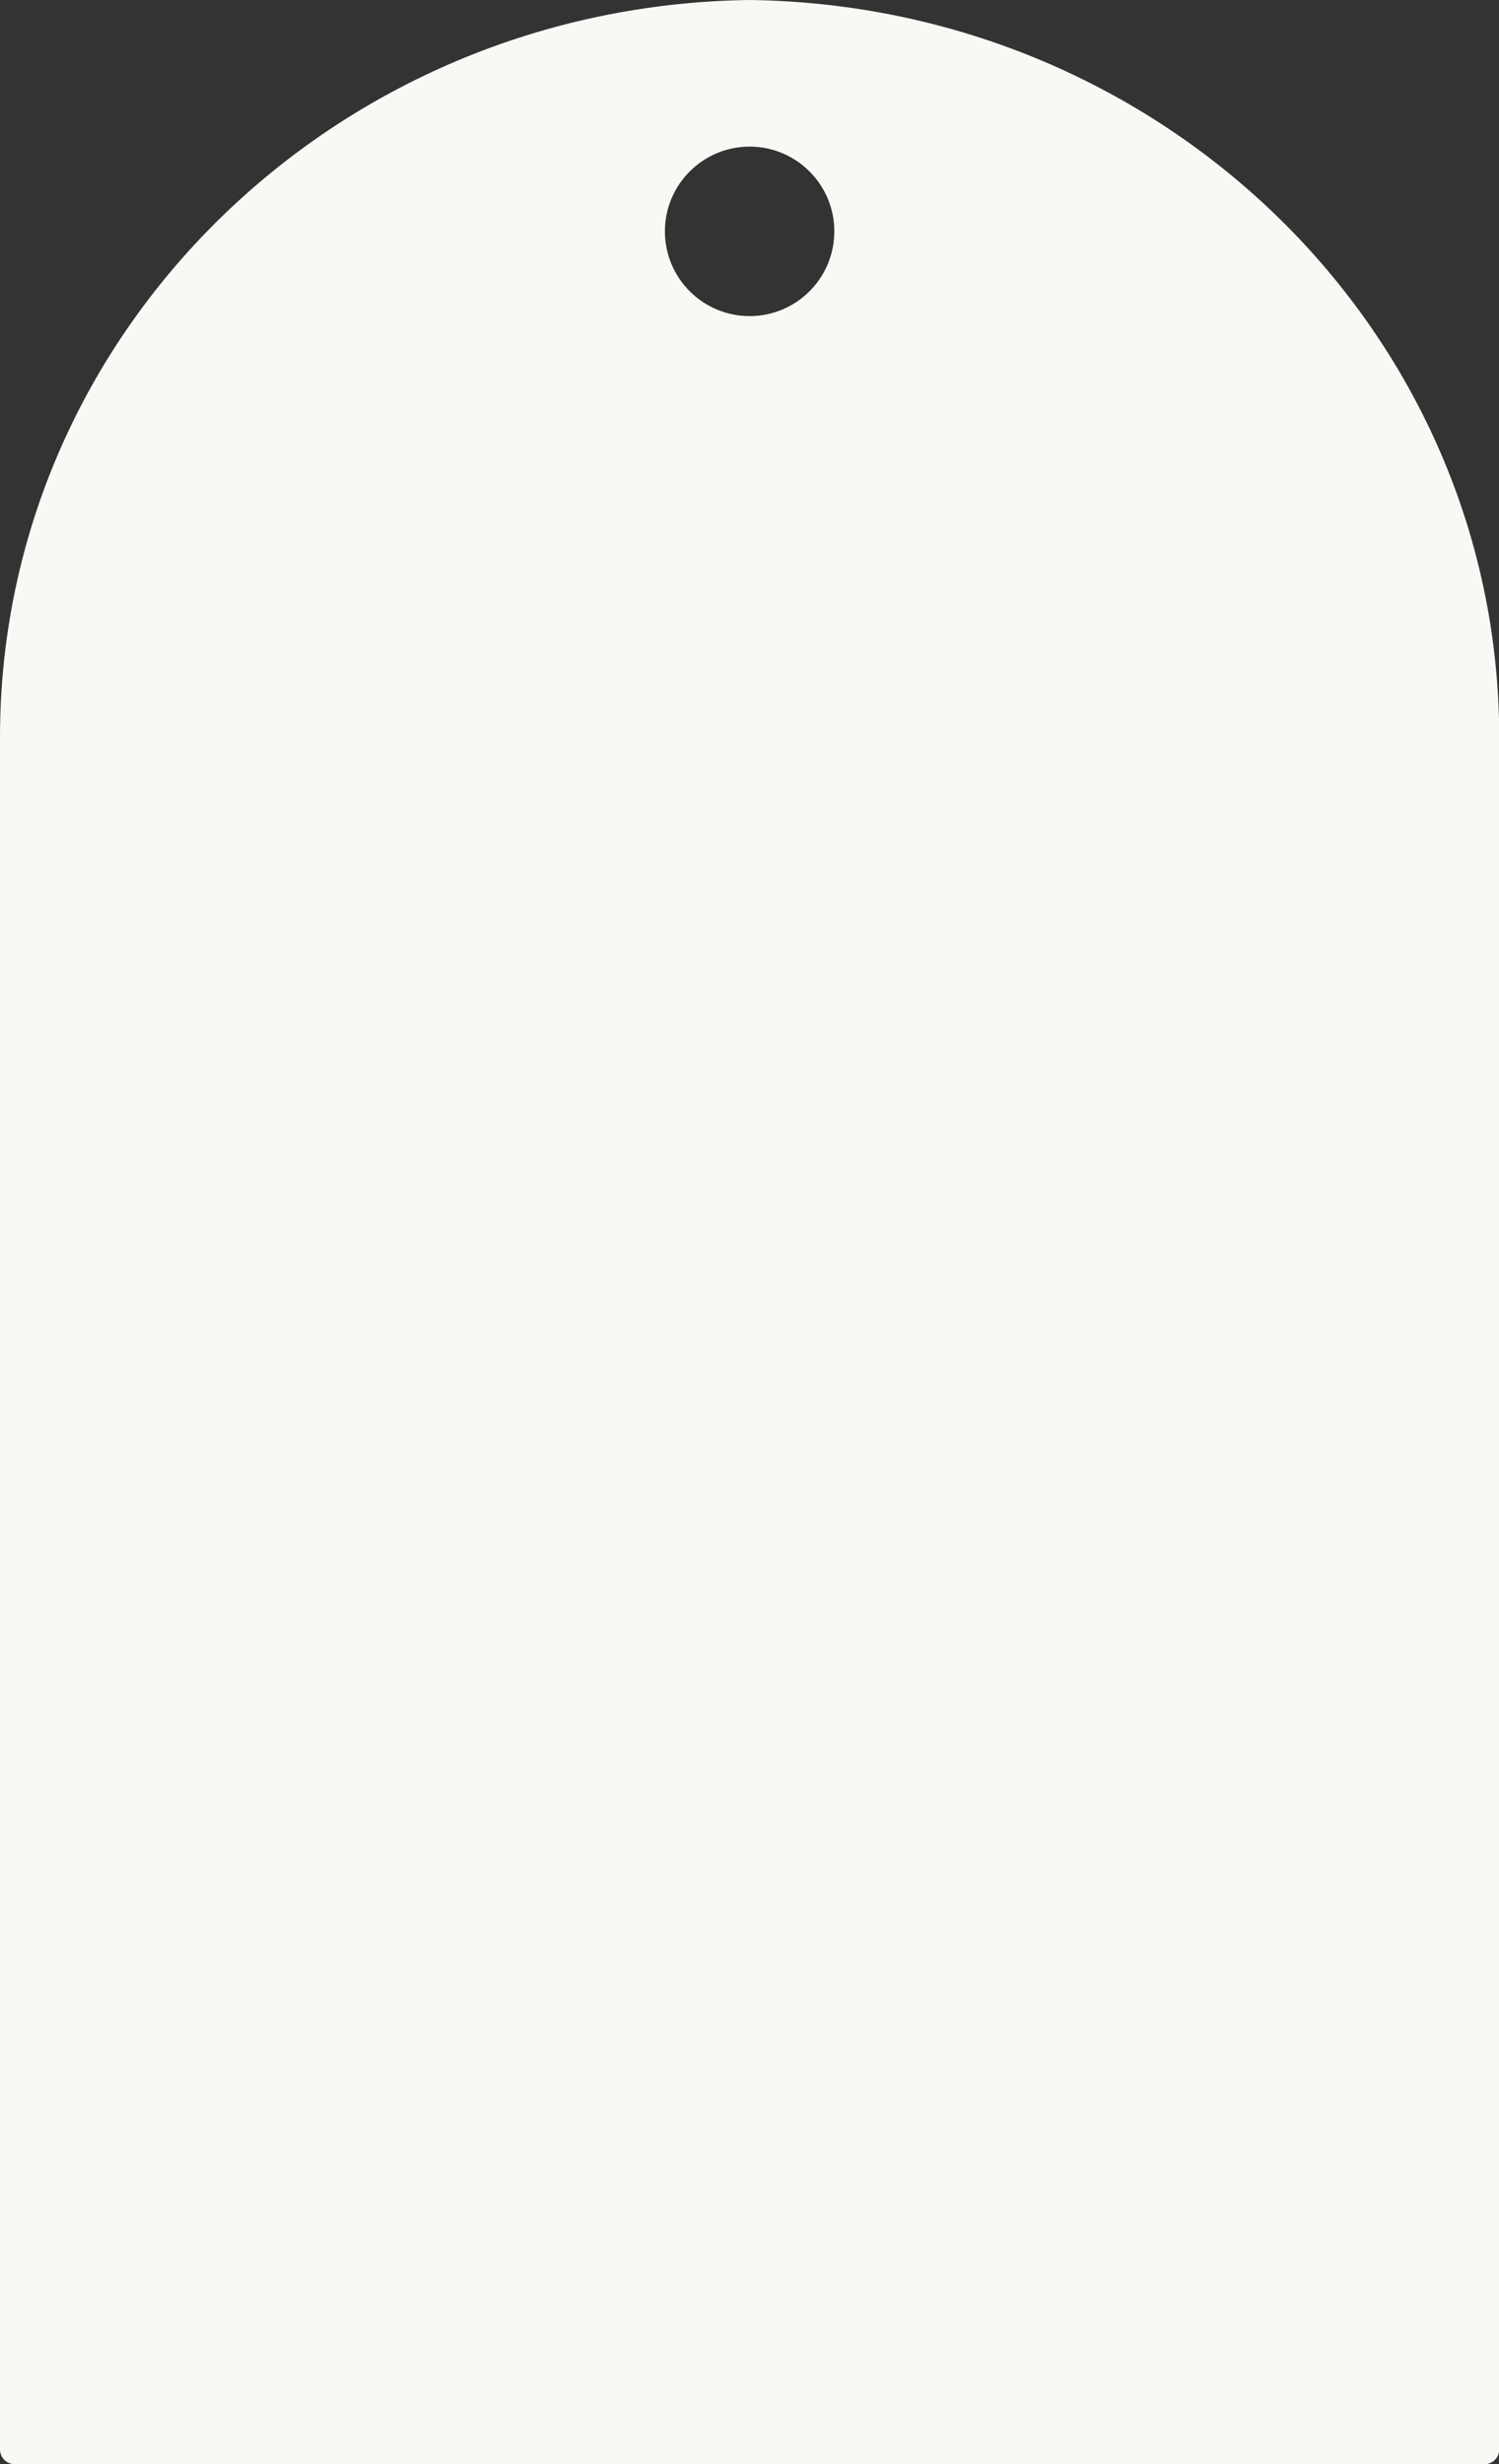 <?xml version="1.0" encoding="UTF-8" standalone="no"?><svg xmlns="http://www.w3.org/2000/svg" xmlns:xlink="http://www.w3.org/1999/xlink" fill="#000000" height="150" preserveAspectRatio="xMidYMid meet" version="1" viewBox="0.0 0.0 91.3 150.0" width="91.3" zoomAndPan="magnify"><rect x="0.0" y="0.0" width="91.3" height="150.0" fill="#333333" stroke="none"/><g id="change1_1"><path d="M0.901,150h89.511c0.498,0,0.901-0.404,0.901-0.901V44.88 C91.313,20.288,70.928,0.326,45.657,0C20.386,0.326,0,20.288,0,44.88v104.219 C0,149.596,0.404,150,0.901,150z M45.657,8.924c2.849,0,5.159,2.31,5.159,5.159 s-2.31,5.159-5.159,5.159s-5.159-2.31-5.159-5.159S42.808,8.924,45.657,8.924z" fill="#faf8f4"/></g></svg>